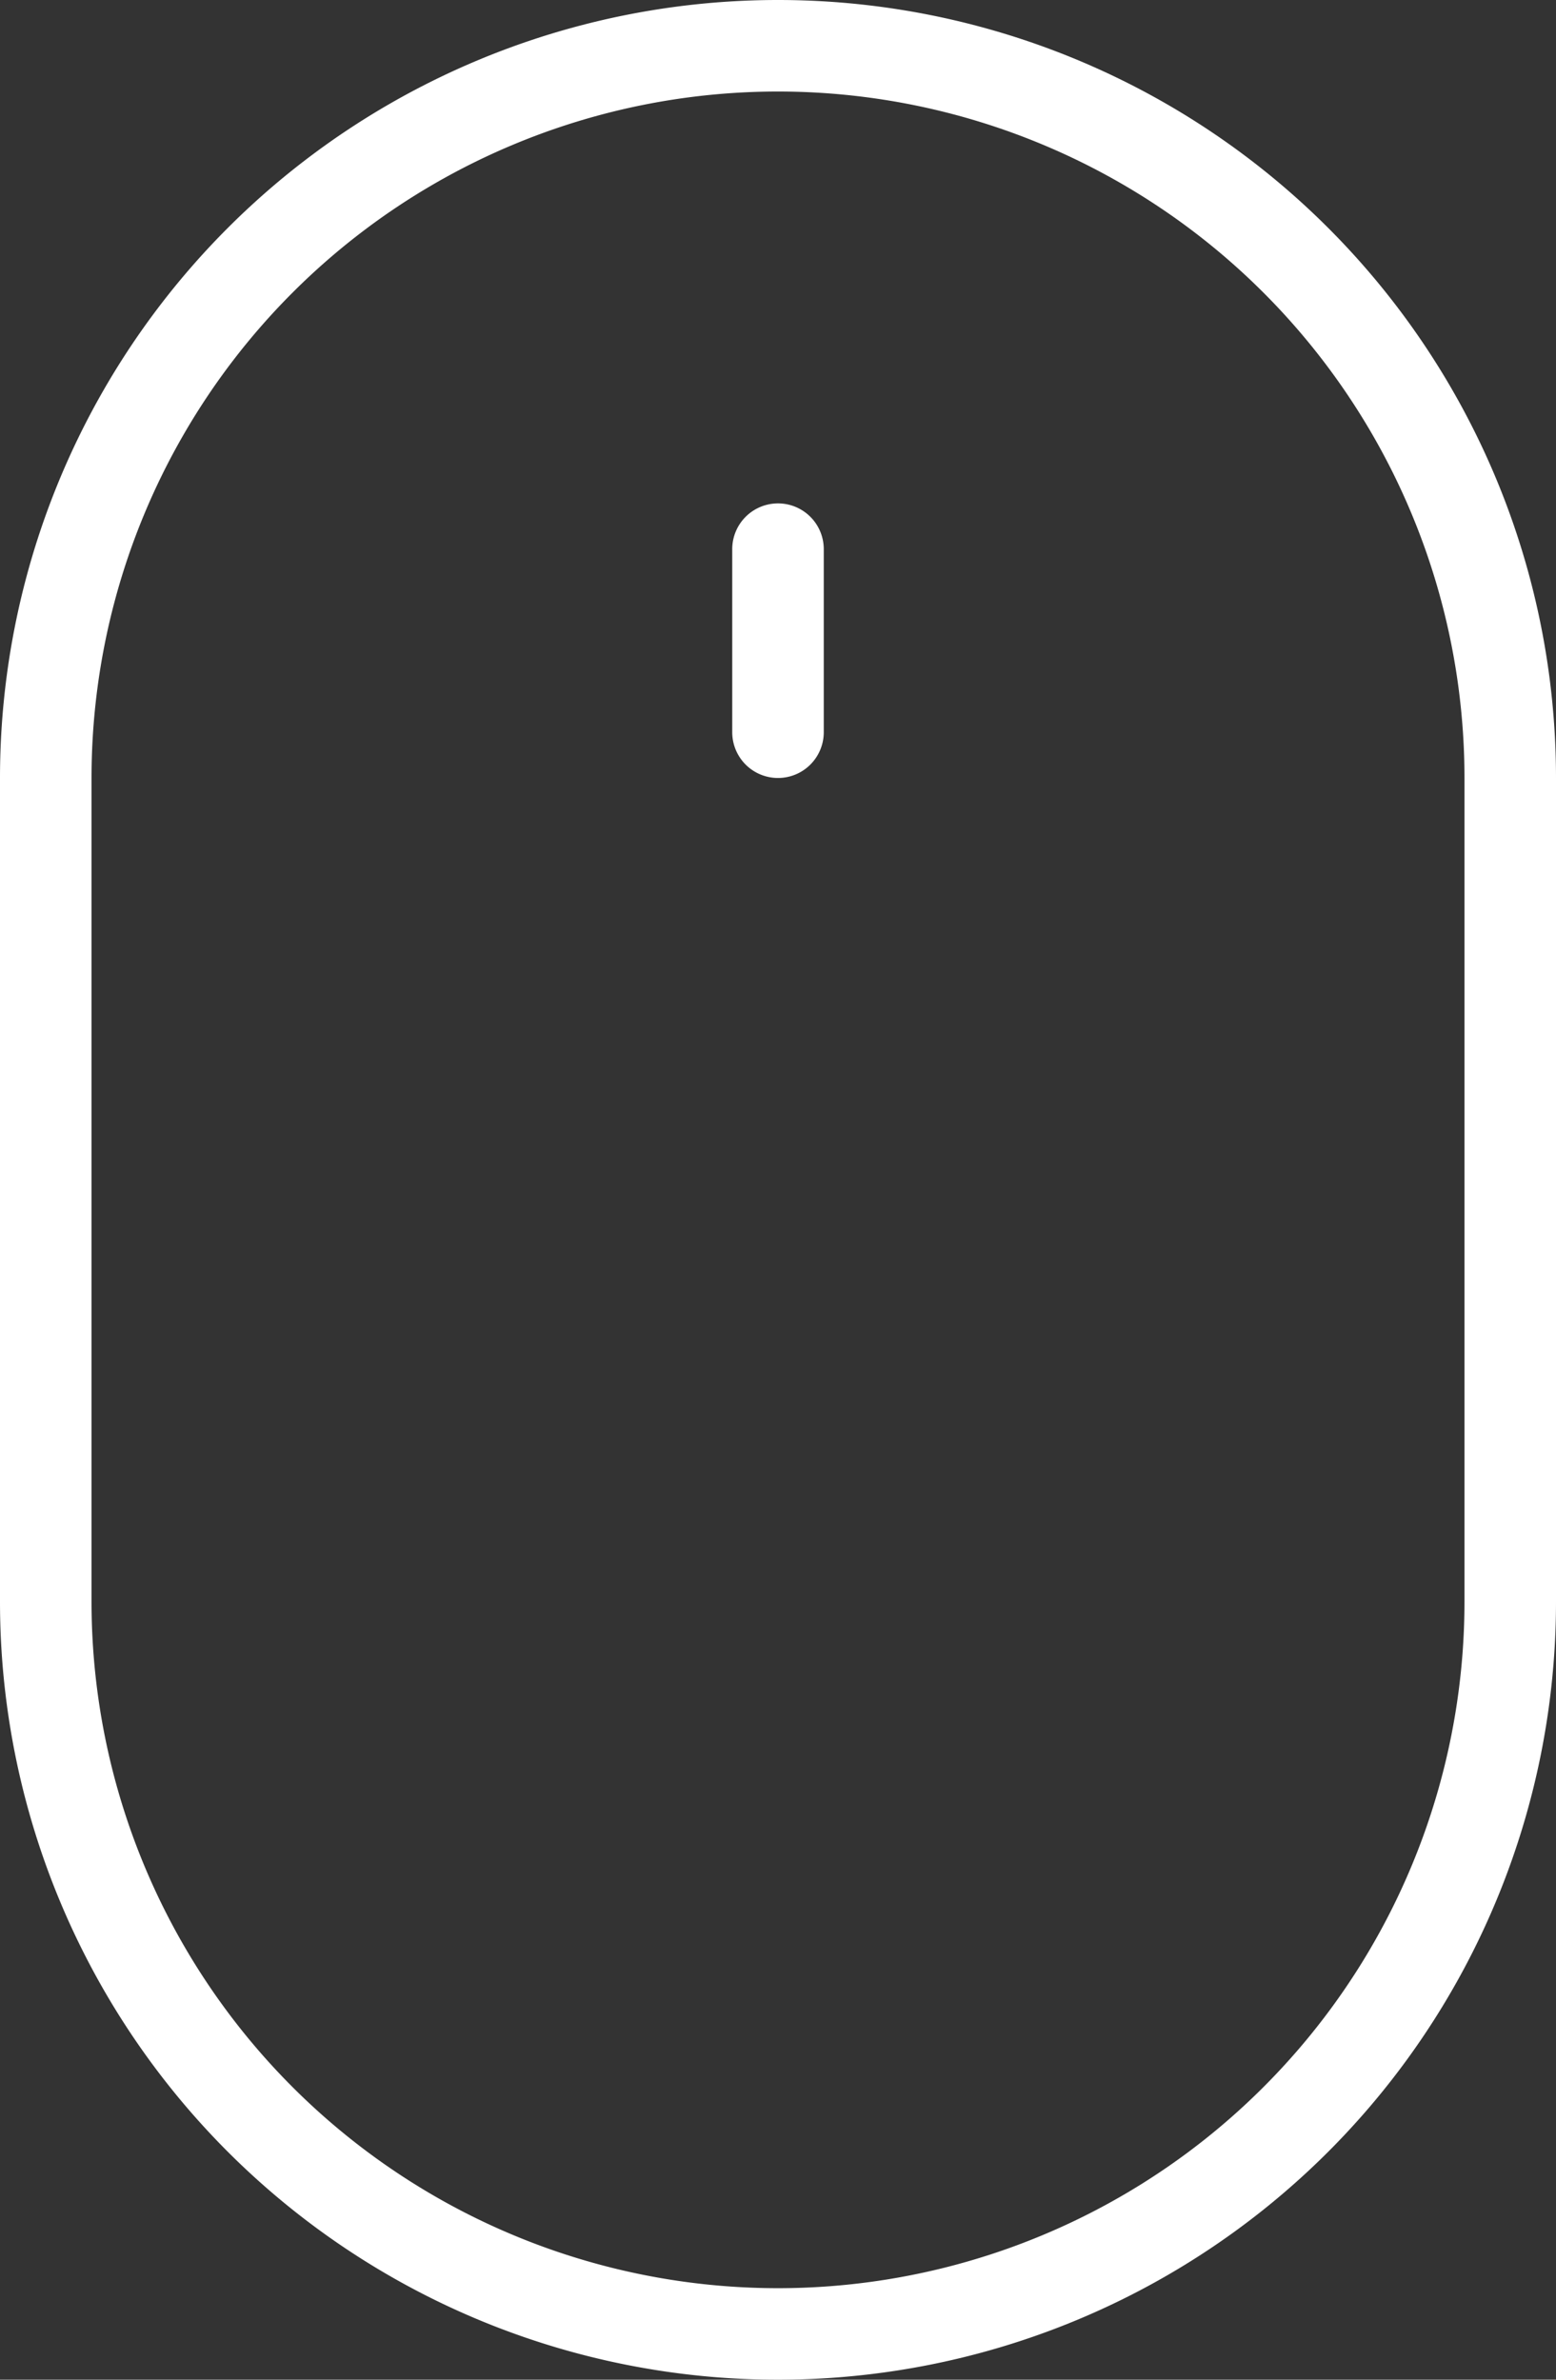 <svg xmlns="http://www.w3.org/2000/svg" width="17" height="26"><rect width="100%" height="100%" fill="#333333" stroke="none"/><g fill="#FFF"><path d="M8.5 5.5A.5.5 0 0 1 9 6v2a.5.5 0 0 1-1 0V6a.5.5 0 0 1 .5-.5z"/><path d="M8.5 0A8.5 8.5 0 0 1 17 8.5v9a8.5 8.5 0 0 1-17 0v-9A8.5 8.5 0 0 1 8.5 0zm0 1A7.5 7.5 0 0 0 1 8.5v9a7.5 7.5 0 0 0 15 0v-9A7.5 7.5 0 0 0 8.5 1z"/></g></svg>